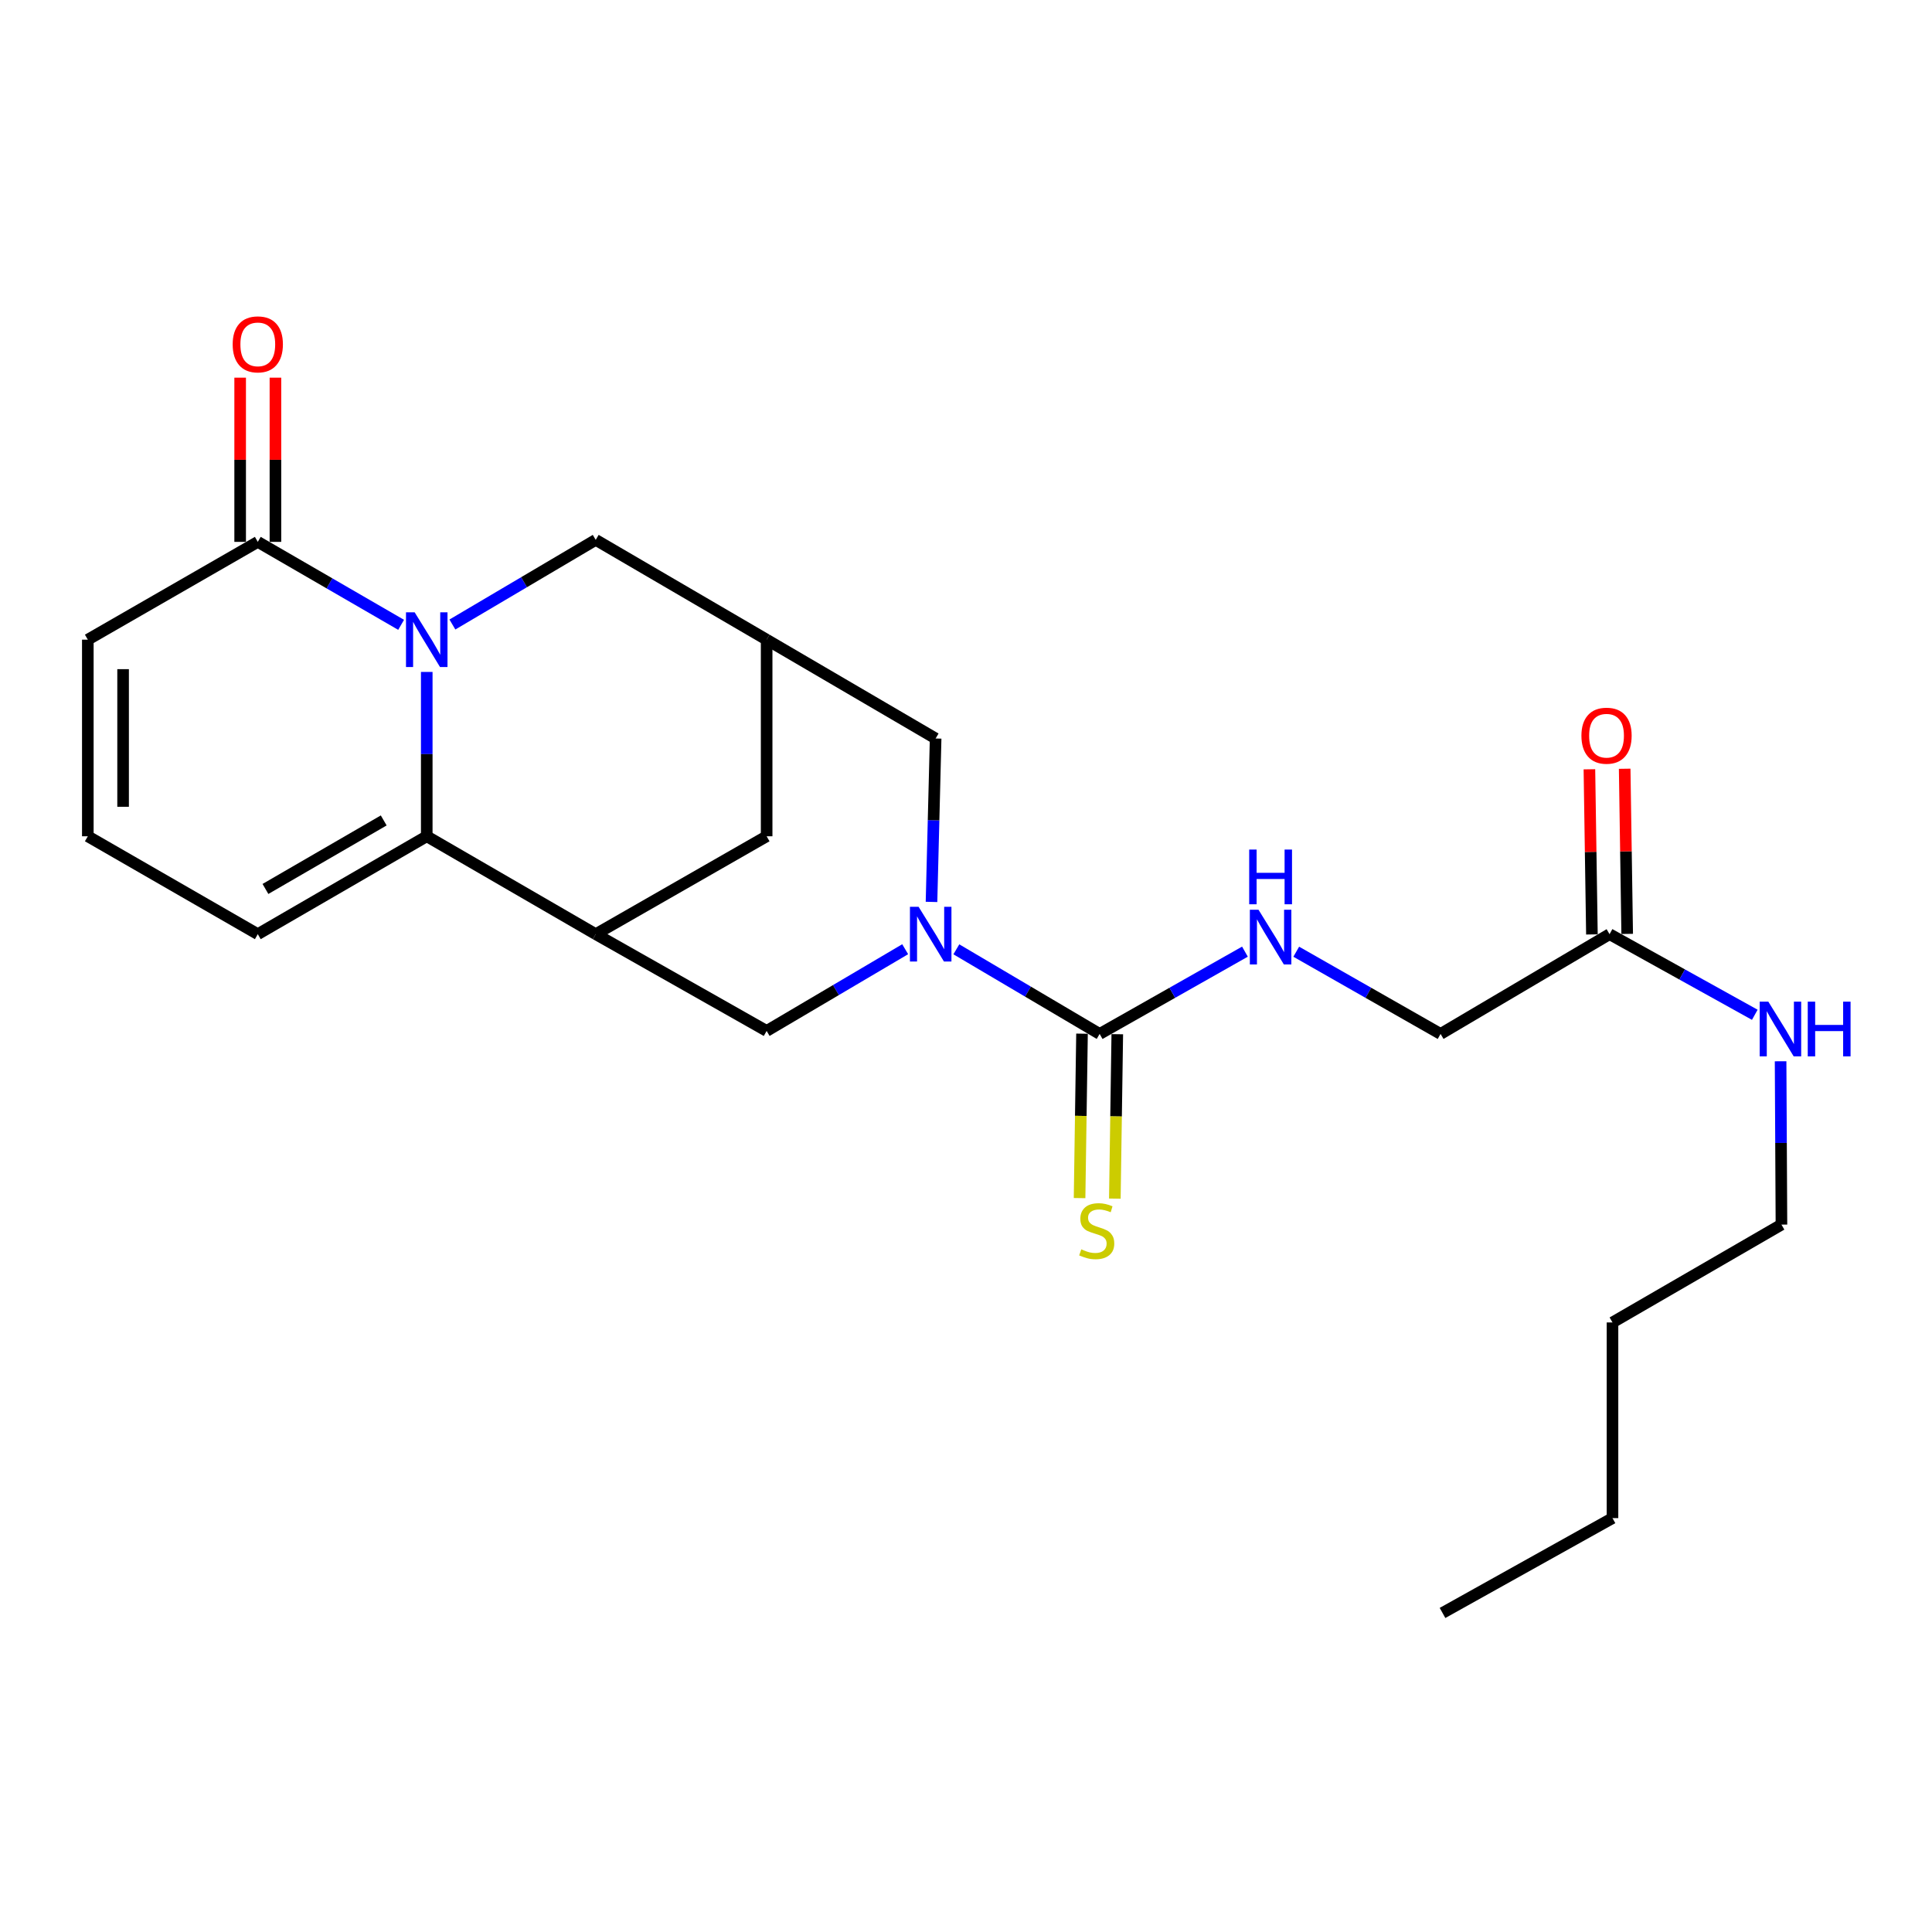 <?xml version='1.0' encoding='iso-8859-1'?>
<svg version='1.1' baseProfile='full'
              xmlns='http://www.w3.org/2000/svg'
                      xmlns:rdkit='http://www.rdkit.org/xml'
                      xmlns:xlink='http://www.w3.org/1999/xlink'
                  xml:space='preserve'
width='1000px' height='1000px' viewBox='0 0 1000 1000'>
<!-- END OF HEADER -->
<rect style='opacity:1.0;fill:#FFFFFF;stroke:none' width='1000' height='1000' x='0' y='0'> </rect>
<path class='bond-0' d='M 220.884,347.794 L 220.884,390.324' style='fill:none;fill-rule:evenodd;stroke:#0000FF;stroke-width:6px;stroke-linecap:butt;stroke-linejoin:miter;stroke-opacity:1' />
<path class='bond-0' d='M 220.884,390.324 L 220.884,432.854' style='fill:none;fill-rule:evenodd;stroke:#000000;stroke-width:6px;stroke-linecap:butt;stroke-linejoin:miter;stroke-opacity:1' />
<path class='bond-4' d='M 207.618,323.411 L 170.525,301.941' style='fill:none;fill-rule:evenodd;stroke:#0000FF;stroke-width:6px;stroke-linecap:butt;stroke-linejoin:miter;stroke-opacity:1' />
<path class='bond-4' d='M 170.525,301.941 L 133.433,280.471' style='fill:none;fill-rule:evenodd;stroke:#000000;stroke-width:6px;stroke-linecap:butt;stroke-linejoin:miter;stroke-opacity:1' />
<path class='bond-7' d='M 234.163,323.247 L 271.254,301.342' style='fill:none;fill-rule:evenodd;stroke:#0000FF;stroke-width:6px;stroke-linecap:butt;stroke-linejoin:miter;stroke-opacity:1' />
<path class='bond-7' d='M 271.254,301.342 L 308.345,279.436' style='fill:none;fill-rule:evenodd;stroke:#000000;stroke-width:6px;stroke-linecap:butt;stroke-linejoin:miter;stroke-opacity:1' />
<path class='bond-2' d='M 220.884,432.854 L 308.345,483.523' style='fill:none;fill-rule:evenodd;stroke:#000000;stroke-width:6px;stroke-linecap:butt;stroke-linejoin:miter;stroke-opacity:1' />
<path class='bond-11' d='M 220.884,432.854 L 133.433,483.523' style='fill:none;fill-rule:evenodd;stroke:#000000;stroke-width:6px;stroke-linecap:butt;stroke-linejoin:miter;stroke-opacity:1' />
<path class='bond-11' d='M 198.613,424.655 L 137.397,460.123' style='fill:none;fill-rule:evenodd;stroke:#000000;stroke-width:6px;stroke-linecap:butt;stroke-linejoin:miter;stroke-opacity:1' />
<path class='bond-1' d='M 482.147,466.83 L 483.214,424.538' style='fill:none;fill-rule:evenodd;stroke:#0000FF;stroke-width:6px;stroke-linecap:butt;stroke-linejoin:miter;stroke-opacity:1' />
<path class='bond-1' d='M 483.214,424.538 L 484.282,382.245' style='fill:none;fill-rule:evenodd;stroke:#000000;stroke-width:6px;stroke-linecap:butt;stroke-linejoin:miter;stroke-opacity:1' />
<path class='bond-3' d='M 495.005,491.364 L 532.091,513.265' style='fill:none;fill-rule:evenodd;stroke:#0000FF;stroke-width:6px;stroke-linecap:butt;stroke-linejoin:miter;stroke-opacity:1' />
<path class='bond-3' d='M 532.091,513.265 L 569.177,535.165' style='fill:none;fill-rule:evenodd;stroke:#000000;stroke-width:6px;stroke-linecap:butt;stroke-linejoin:miter;stroke-opacity:1' />
<path class='bond-26' d='M 468.521,491.312 L 432.666,512.463' style='fill:none;fill-rule:evenodd;stroke:#0000FF;stroke-width:6px;stroke-linecap:butt;stroke-linejoin:miter;stroke-opacity:1' />
<path class='bond-26' d='M 432.666,512.463 L 396.811,533.613' style='fill:none;fill-rule:evenodd;stroke:#000000;stroke-width:6px;stroke-linecap:butt;stroke-linejoin:miter;stroke-opacity:1' />
<path class='bond-5' d='M 308.345,483.523 L 396.811,533.613' style='fill:none;fill-rule:evenodd;stroke:#000000;stroke-width:6px;stroke-linecap:butt;stroke-linejoin:miter;stroke-opacity:1' />
<path class='bond-24' d='M 308.345,483.523 L 396.811,432.854' style='fill:none;fill-rule:evenodd;stroke:#000000;stroke-width:6px;stroke-linecap:butt;stroke-linejoin:miter;stroke-opacity:1' />
<path class='bond-9' d='M 569.177,535.165 L 606.778,513.867' style='fill:none;fill-rule:evenodd;stroke:#000000;stroke-width:6px;stroke-linecap:butt;stroke-linejoin:miter;stroke-opacity:1' />
<path class='bond-9' d='M 606.778,513.867 L 644.38,492.568' style='fill:none;fill-rule:evenodd;stroke:#0000FF;stroke-width:6px;stroke-linecap:butt;stroke-linejoin:miter;stroke-opacity:1' />
<path class='bond-12' d='M 560.048,535.03 L 559.416,577.58' style='fill:none;fill-rule:evenodd;stroke:#000000;stroke-width:6px;stroke-linecap:butt;stroke-linejoin:miter;stroke-opacity:1' />
<path class='bond-12' d='M 559.416,577.58 L 558.784,620.13' style='fill:none;fill-rule:evenodd;stroke:#CCCC00;stroke-width:6px;stroke-linecap:butt;stroke-linejoin:miter;stroke-opacity:1' />
<path class='bond-12' d='M 578.305,535.301 L 577.673,577.851' style='fill:none;fill-rule:evenodd;stroke:#000000;stroke-width:6px;stroke-linecap:butt;stroke-linejoin:miter;stroke-opacity:1' />
<path class='bond-12' d='M 577.673,577.851 L 577.041,620.401' style='fill:none;fill-rule:evenodd;stroke:#CCCC00;stroke-width:6px;stroke-linecap:butt;stroke-linejoin:miter;stroke-opacity:1' />
<path class='bond-15' d='M 133.433,280.471 L 45.455,331.089' style='fill:none;fill-rule:evenodd;stroke:#000000;stroke-width:6px;stroke-linecap:butt;stroke-linejoin:miter;stroke-opacity:1' />
<path class='bond-16' d='M 142.563,280.471 L 142.563,237.974' style='fill:none;fill-rule:evenodd;stroke:#000000;stroke-width:6px;stroke-linecap:butt;stroke-linejoin:miter;stroke-opacity:1' />
<path class='bond-16' d='M 142.563,237.974 L 142.563,195.477' style='fill:none;fill-rule:evenodd;stroke:#FF0000;stroke-width:6px;stroke-linecap:butt;stroke-linejoin:miter;stroke-opacity:1' />
<path class='bond-16' d='M 124.303,280.471 L 124.303,237.974' style='fill:none;fill-rule:evenodd;stroke:#000000;stroke-width:6px;stroke-linecap:butt;stroke-linejoin:miter;stroke-opacity:1' />
<path class='bond-16' d='M 124.303,237.974 L 124.303,195.477' style='fill:none;fill-rule:evenodd;stroke:#FF0000;stroke-width:6px;stroke-linecap:butt;stroke-linejoin:miter;stroke-opacity:1' />
<path class='bond-6' d='M 396.811,331.089 L 308.345,279.436' style='fill:none;fill-rule:evenodd;stroke:#000000;stroke-width:6px;stroke-linecap:butt;stroke-linejoin:miter;stroke-opacity:1' />
<path class='bond-8' d='M 396.811,331.089 L 484.282,382.245' style='fill:none;fill-rule:evenodd;stroke:#000000;stroke-width:6px;stroke-linecap:butt;stroke-linejoin:miter;stroke-opacity:1' />
<path class='bond-10' d='M 396.811,331.089 L 396.811,432.854' style='fill:none;fill-rule:evenodd;stroke:#000000;stroke-width:6px;stroke-linecap:butt;stroke-linejoin:miter;stroke-opacity:1' />
<path class='bond-18' d='M 670.934,492.605 L 708.287,513.885' style='fill:none;fill-rule:evenodd;stroke:#0000FF;stroke-width:6px;stroke-linecap:butt;stroke-linejoin:miter;stroke-opacity:1' />
<path class='bond-18' d='M 708.287,513.885 L 745.641,535.165' style='fill:none;fill-rule:evenodd;stroke:#000000;stroke-width:6px;stroke-linecap:butt;stroke-linejoin:miter;stroke-opacity:1' />
<path class='bond-25' d='M 133.433,483.523 L 45.455,432.854' style='fill:none;fill-rule:evenodd;stroke:#000000;stroke-width:6px;stroke-linecap:butt;stroke-linejoin:miter;stroke-opacity:1' />
<path class='bond-13' d='M 833.102,483.523 L 745.641,535.165' style='fill:none;fill-rule:evenodd;stroke:#000000;stroke-width:6px;stroke-linecap:butt;stroke-linejoin:miter;stroke-opacity:1' />
<path class='bond-17' d='M 842.23,483.384 L 841.581,440.645' style='fill:none;fill-rule:evenodd;stroke:#000000;stroke-width:6px;stroke-linecap:butt;stroke-linejoin:miter;stroke-opacity:1' />
<path class='bond-17' d='M 841.581,440.645 L 840.932,397.905' style='fill:none;fill-rule:evenodd;stroke:#FF0000;stroke-width:6px;stroke-linecap:butt;stroke-linejoin:miter;stroke-opacity:1' />
<path class='bond-17' d='M 823.973,483.661 L 823.324,440.922' style='fill:none;fill-rule:evenodd;stroke:#000000;stroke-width:6px;stroke-linecap:butt;stroke-linejoin:miter;stroke-opacity:1' />
<path class='bond-17' d='M 823.324,440.922 L 822.675,398.183' style='fill:none;fill-rule:evenodd;stroke:#FF0000;stroke-width:6px;stroke-linecap:butt;stroke-linejoin:miter;stroke-opacity:1' />
<path class='bond-19' d='M 833.102,483.523 L 870.69,504.388' style='fill:none;fill-rule:evenodd;stroke:#000000;stroke-width:6px;stroke-linecap:butt;stroke-linejoin:miter;stroke-opacity:1' />
<path class='bond-19' d='M 870.69,504.388 L 908.278,525.254' style='fill:none;fill-rule:evenodd;stroke:#0000FF;stroke-width:6px;stroke-linecap:butt;stroke-linejoin:miter;stroke-opacity:1' />
<path class='bond-14' d='M 45.455,432.854 L 45.455,331.089' style='fill:none;fill-rule:evenodd;stroke:#000000;stroke-width:6px;stroke-linecap:butt;stroke-linejoin:miter;stroke-opacity:1' />
<path class='bond-14' d='M 63.714,417.589 L 63.714,346.354' style='fill:none;fill-rule:evenodd;stroke:#000000;stroke-width:6px;stroke-linecap:butt;stroke-linejoin:miter;stroke-opacity:1' />
<path class='bond-20' d='M 921.634,549.31 L 921.854,591.583' style='fill:none;fill-rule:evenodd;stroke:#0000FF;stroke-width:6px;stroke-linecap:butt;stroke-linejoin:miter;stroke-opacity:1' />
<path class='bond-20' d='M 921.854,591.583 L 922.074,633.856' style='fill:none;fill-rule:evenodd;stroke:#000000;stroke-width:6px;stroke-linecap:butt;stroke-linejoin:miter;stroke-opacity:1' />
<path class='bond-21' d='M 922.074,633.856 L 834.623,684.495' style='fill:none;fill-rule:evenodd;stroke:#000000;stroke-width:6px;stroke-linecap:butt;stroke-linejoin:miter;stroke-opacity:1' />
<path class='bond-22' d='M 834.623,684.495 L 834.623,785.772' style='fill:none;fill-rule:evenodd;stroke:#000000;stroke-width:6px;stroke-linecap:butt;stroke-linejoin:miter;stroke-opacity:1' />
<path class='bond-23' d='M 834.623,785.772 L 746.645,834.858' style='fill:none;fill-rule:evenodd;stroke:#000000;stroke-width:6px;stroke-linecap:butt;stroke-linejoin:miter;stroke-opacity:1' />
<path  class='atom-0' d='M 214.624 316.929
L 223.904 331.929
Q 224.824 333.409, 226.304 336.089
Q 227.784 338.769, 227.864 338.929
L 227.864 316.929
L 231.624 316.929
L 231.624 345.249
L 227.744 345.249
L 217.784 328.849
Q 216.624 326.929, 215.384 324.729
Q 214.184 322.529, 213.824 321.849
L 213.824 345.249
L 210.144 345.249
L 210.144 316.929
L 214.624 316.929
' fill='#0000FF'/>
<path  class='atom-2' d='M 475.466 469.363
L 484.746 484.363
Q 485.666 485.843, 487.146 488.523
Q 488.626 491.203, 488.706 491.363
L 488.706 469.363
L 492.466 469.363
L 492.466 497.683
L 488.586 497.683
L 478.626 481.283
Q 477.466 479.363, 476.226 477.163
Q 475.026 474.963, 474.666 474.283
L 474.666 497.683
L 470.986 497.683
L 470.986 469.363
L 475.466 469.363
' fill='#0000FF'/>
<path  class='atom-10' d='M 651.402 470.884
L 660.682 485.884
Q 661.602 487.364, 663.082 490.044
Q 664.562 492.724, 664.642 492.884
L 664.642 470.884
L 668.402 470.884
L 668.402 499.204
L 664.522 499.204
L 654.562 482.804
Q 653.402 480.884, 652.162 478.684
Q 650.962 476.484, 650.602 475.804
L 650.602 499.204
L 646.922 499.204
L 646.922 470.884
L 651.402 470.884
' fill='#0000FF'/>
<path  class='atom-10' d='M 646.582 439.732
L 650.422 439.732
L 650.422 451.772
L 664.902 451.772
L 664.902 439.732
L 668.742 439.732
L 668.742 468.052
L 664.902 468.052
L 664.902 454.972
L 650.422 454.972
L 650.422 468.052
L 646.582 468.052
L 646.582 439.732
' fill='#0000FF'/>
<path  class='atom-13' d='M 559.665 646.65
Q 559.985 646.77, 561.305 647.33
Q 562.625 647.89, 564.065 648.25
Q 565.545 648.57, 566.985 648.57
Q 569.665 648.57, 571.225 647.29
Q 572.785 645.97, 572.785 643.69
Q 572.785 642.13, 571.985 641.17
Q 571.225 640.21, 570.025 639.69
Q 568.825 639.17, 566.825 638.57
Q 564.305 637.81, 562.785 637.09
Q 561.305 636.37, 560.225 634.85
Q 559.185 633.33, 559.185 630.77
Q 559.185 627.21, 561.585 625.01
Q 564.025 622.81, 568.825 622.81
Q 572.105 622.81, 575.825 624.37
L 574.905 627.45
Q 571.505 626.05, 568.945 626.05
Q 566.185 626.05, 564.665 627.21
Q 563.145 628.33, 563.185 630.29
Q 563.185 631.81, 563.945 632.73
Q 564.745 633.65, 565.865 634.17
Q 567.025 634.69, 568.945 635.29
Q 571.505 636.09, 573.025 636.89
Q 574.545 637.69, 575.625 639.33
Q 576.745 640.93, 576.745 643.69
Q 576.745 647.61, 574.105 649.73
Q 571.505 651.81, 567.145 651.81
Q 564.625 651.81, 562.705 651.25
Q 560.825 650.73, 558.585 649.81
L 559.665 646.65
' fill='#CCCC00'/>
<path  class='atom-17' d='M 120.433 178.239
Q 120.433 171.439, 123.793 167.639
Q 127.153 163.839, 133.433 163.839
Q 139.713 163.839, 143.073 167.639
Q 146.433 171.439, 146.433 178.239
Q 146.433 185.119, 143.033 189.039
Q 139.633 192.919, 133.433 192.919
Q 127.193 192.919, 123.793 189.039
Q 120.433 185.159, 120.433 178.239
M 133.433 189.719
Q 137.753 189.719, 140.073 186.839
Q 142.433 183.919, 142.433 178.239
Q 142.433 172.679, 140.073 169.879
Q 137.753 167.039, 133.433 167.039
Q 129.113 167.039, 126.753 169.839
Q 124.433 172.639, 124.433 178.239
Q 124.433 183.959, 126.753 186.839
Q 129.113 189.719, 133.433 189.719
' fill='#FF0000'/>
<path  class='atom-18' d='M 818.54 380.794
Q 818.54 373.994, 821.9 370.194
Q 825.26 366.394, 831.54 366.394
Q 837.82 366.394, 841.18 370.194
Q 844.54 373.994, 844.54 380.794
Q 844.54 387.674, 841.14 391.594
Q 837.74 395.474, 831.54 395.474
Q 825.3 395.474, 821.9 391.594
Q 818.54 387.714, 818.54 380.794
M 831.54 392.274
Q 835.86 392.274, 838.18 389.394
Q 840.54 386.474, 840.54 380.794
Q 840.54 375.234, 838.18 372.434
Q 835.86 369.594, 831.54 369.594
Q 827.22 369.594, 824.86 372.394
Q 822.54 375.194, 822.54 380.794
Q 822.54 386.514, 824.86 389.394
Q 827.22 392.274, 831.54 392.274
' fill='#FF0000'/>
<path  class='atom-20' d='M 915.287 518.459
L 924.567 533.459
Q 925.487 534.939, 926.967 537.619
Q 928.447 540.299, 928.527 540.459
L 928.527 518.459
L 932.287 518.459
L 932.287 546.779
L 928.407 546.779
L 918.447 530.379
Q 917.287 528.459, 916.047 526.259
Q 914.847 524.059, 914.487 523.379
L 914.487 546.779
L 910.807 546.779
L 910.807 518.459
L 915.287 518.459
' fill='#0000FF'/>
<path  class='atom-20' d='M 935.687 518.459
L 939.527 518.459
L 939.527 530.499
L 954.007 530.499
L 954.007 518.459
L 957.847 518.459
L 957.847 546.779
L 954.007 546.779
L 954.007 533.699
L 939.527 533.699
L 939.527 546.779
L 935.687 546.779
L 935.687 518.459
' fill='#0000FF'/>
</svg>
